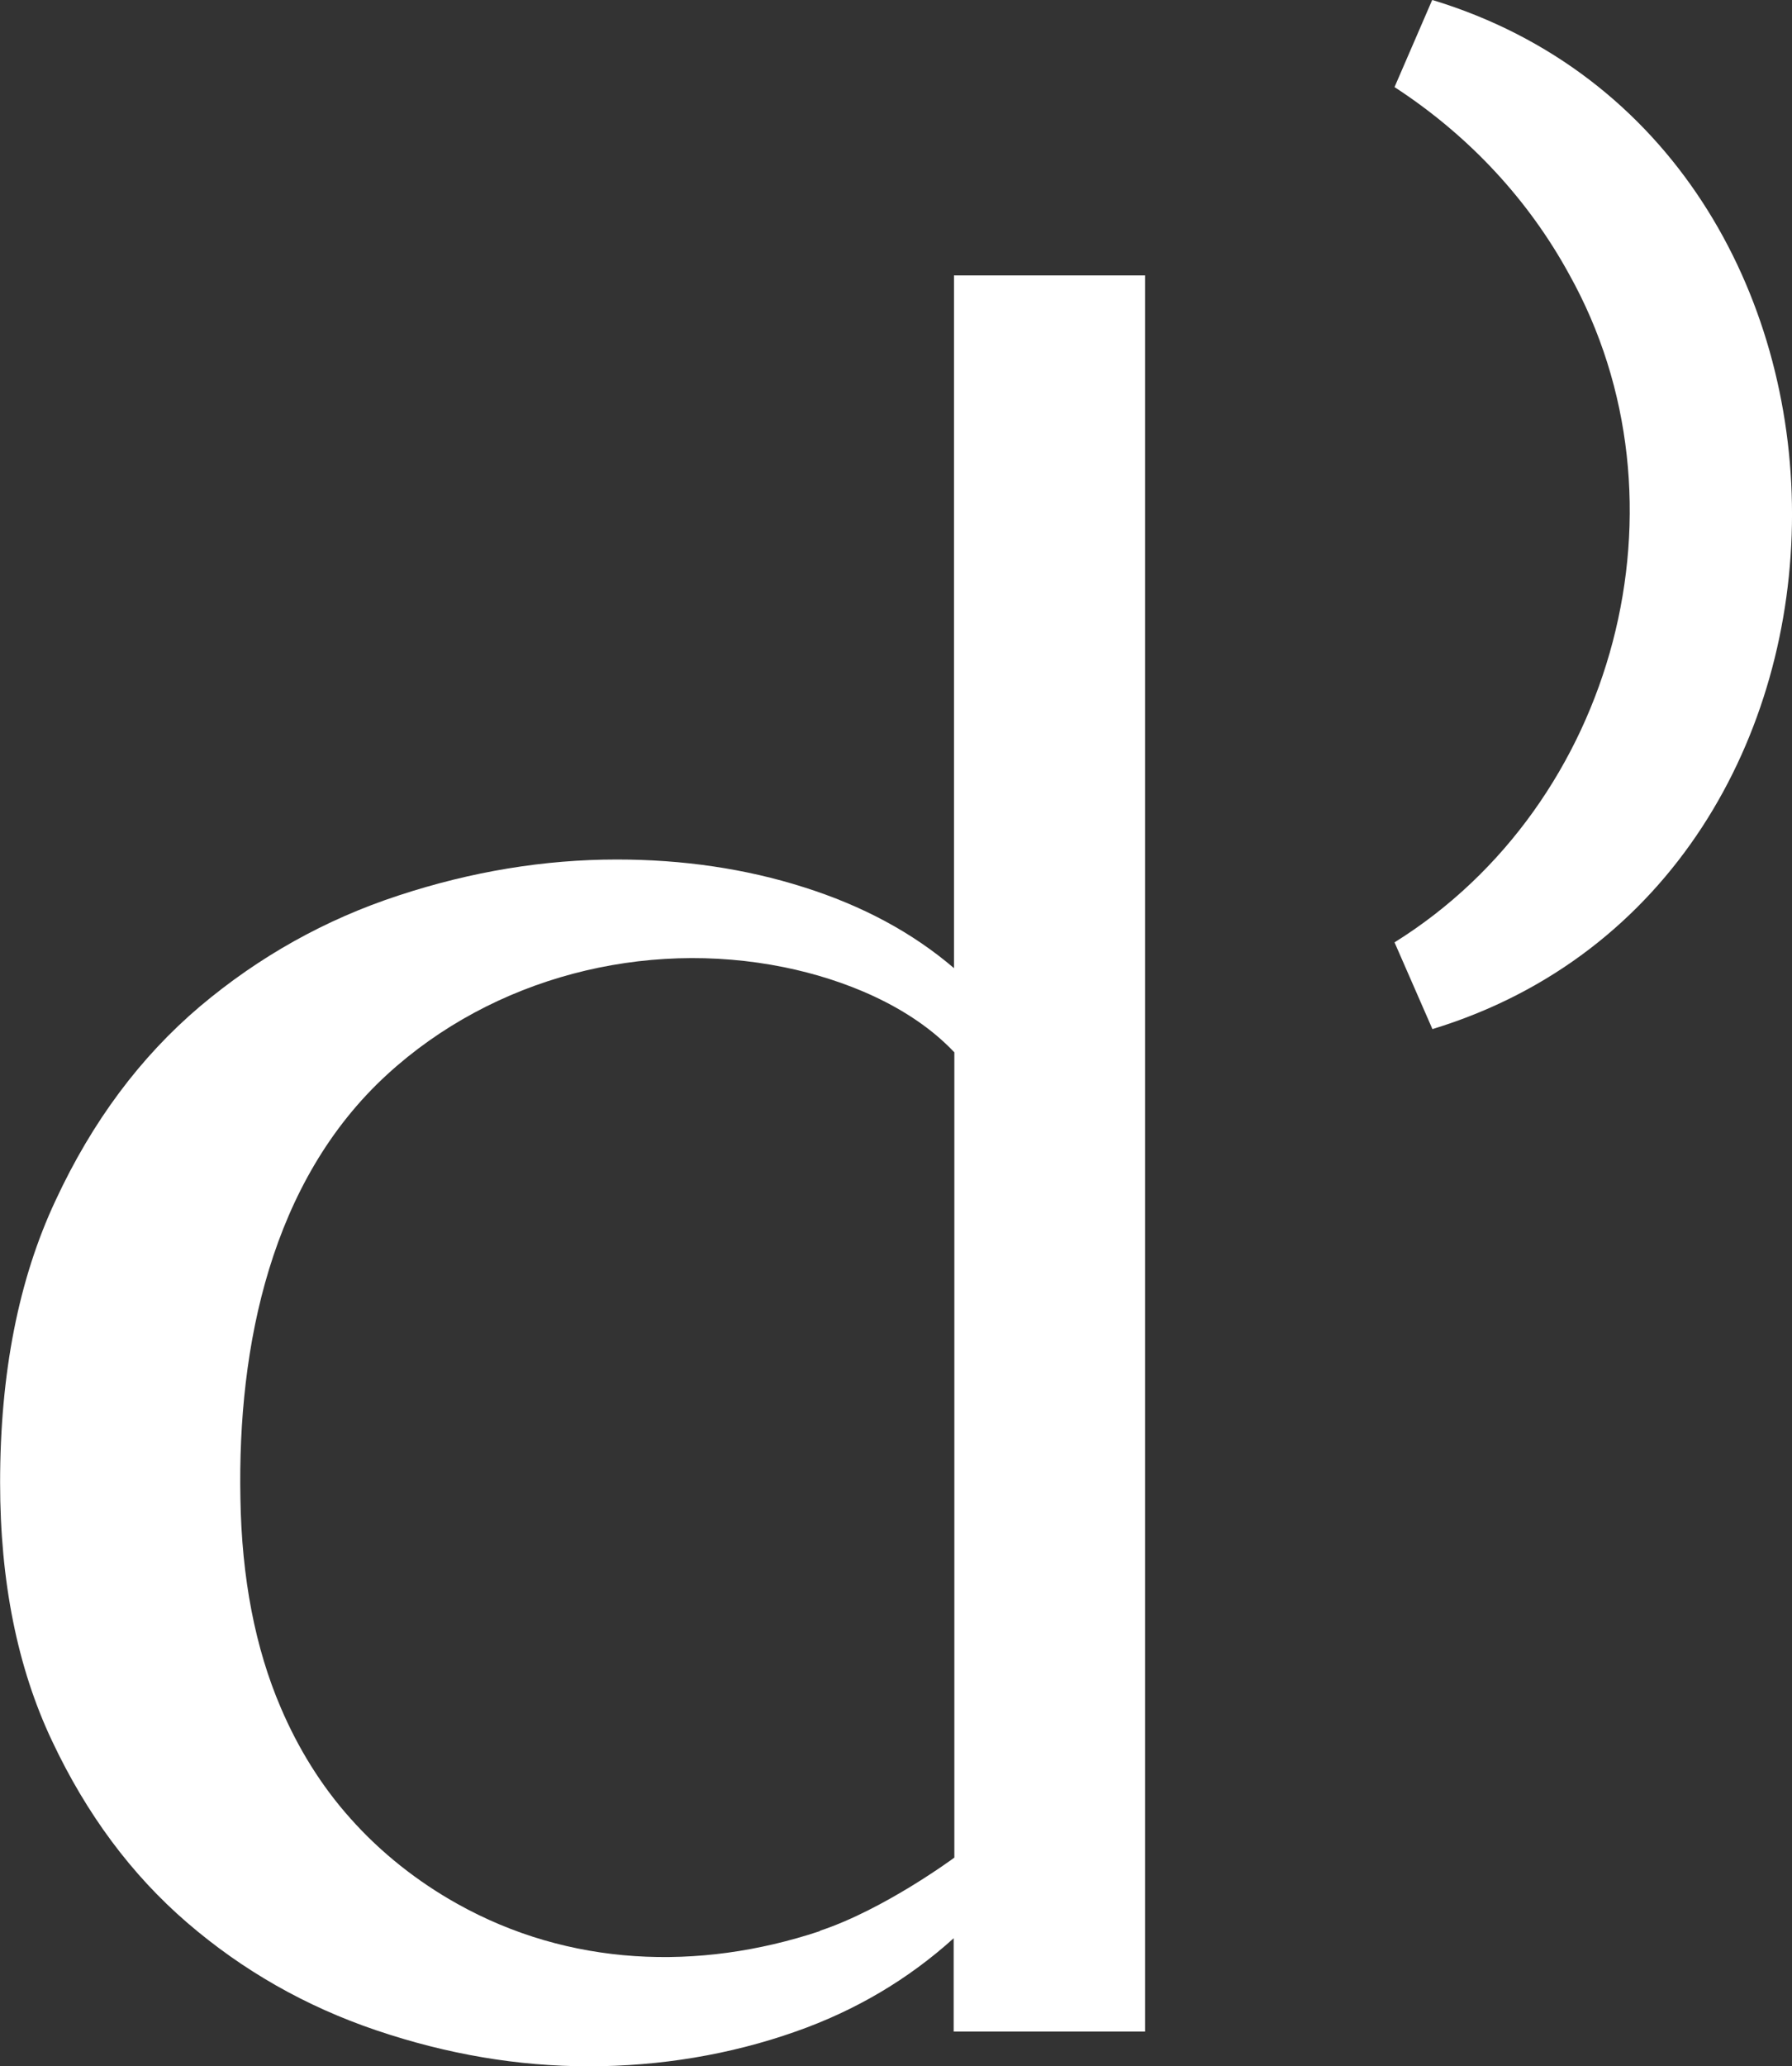 <?xml version="1.0" encoding="UTF-8"?><svg id="Layer_2" xmlns="http://www.w3.org/2000/svg" viewBox="0 0 347.06 400"><rect x="0" y="0" width="347.06" height="400" fill="#333333" stroke="none"/><defs><style>.cls-1{fill:#fff;}</style></defs><g id="Layer_1-2"><g><path class="cls-1" d="m184.76,53.32v134.1c-8.05-6.88-17.7-12.07-29.1-15.67-11.33-3.6-23.45-5.36-36.2-5.36-14.04,0-28.15,2.32-42.26,6.96-14.19,4.64-27.03,11.83-38.51,21.51-11.49,9.75-20.81,22.22-27.91,37.49-7.18,15.27-10.76,33.5-10.76,54.68,0,19.11,3.35,35.82,10.05,49.97,6.7,14.23,15.39,25.9,26.15,35.18,10.76,9.27,22.96,16.23,36.68,20.87,13.72,4.64,27.43,6.96,41.15,6.96s27.35-2.24,40.03-6.72c11.64-4.08,21.85-10.15,30.62-18.07v18.07h37.08V53.32h-37.08.08Zm-26,320.53c-23.6,7.83-48.56,6.8-70.17-5.28-7.74-4.32-14.83-9.91-20.73-16.55-5.66-6.32-10.13-13.59-13.48-21.43-4.94-11.51-7.58-25.02-7.82-40.61-.56-29.42,5.9-61.32,28.39-81.94,20.58-18.87,49.84-26.3,76.95-20.79,11.4,2.32,24.4,7.43,32.93,16.47v155.89s-13.48,9.99-26,14.15l-.08.08Z"/><path class="cls-1" d="m277.42,0c92.9,28.22,92.82,170.92,0,199.22l-7.34-16.79c42.98-26.78,58.45-85.3,33.81-129.35-7.82-14.31-19.3-26.78-33.81-36.22L277.34.08l.08-.08Z"/></g></g></svg>